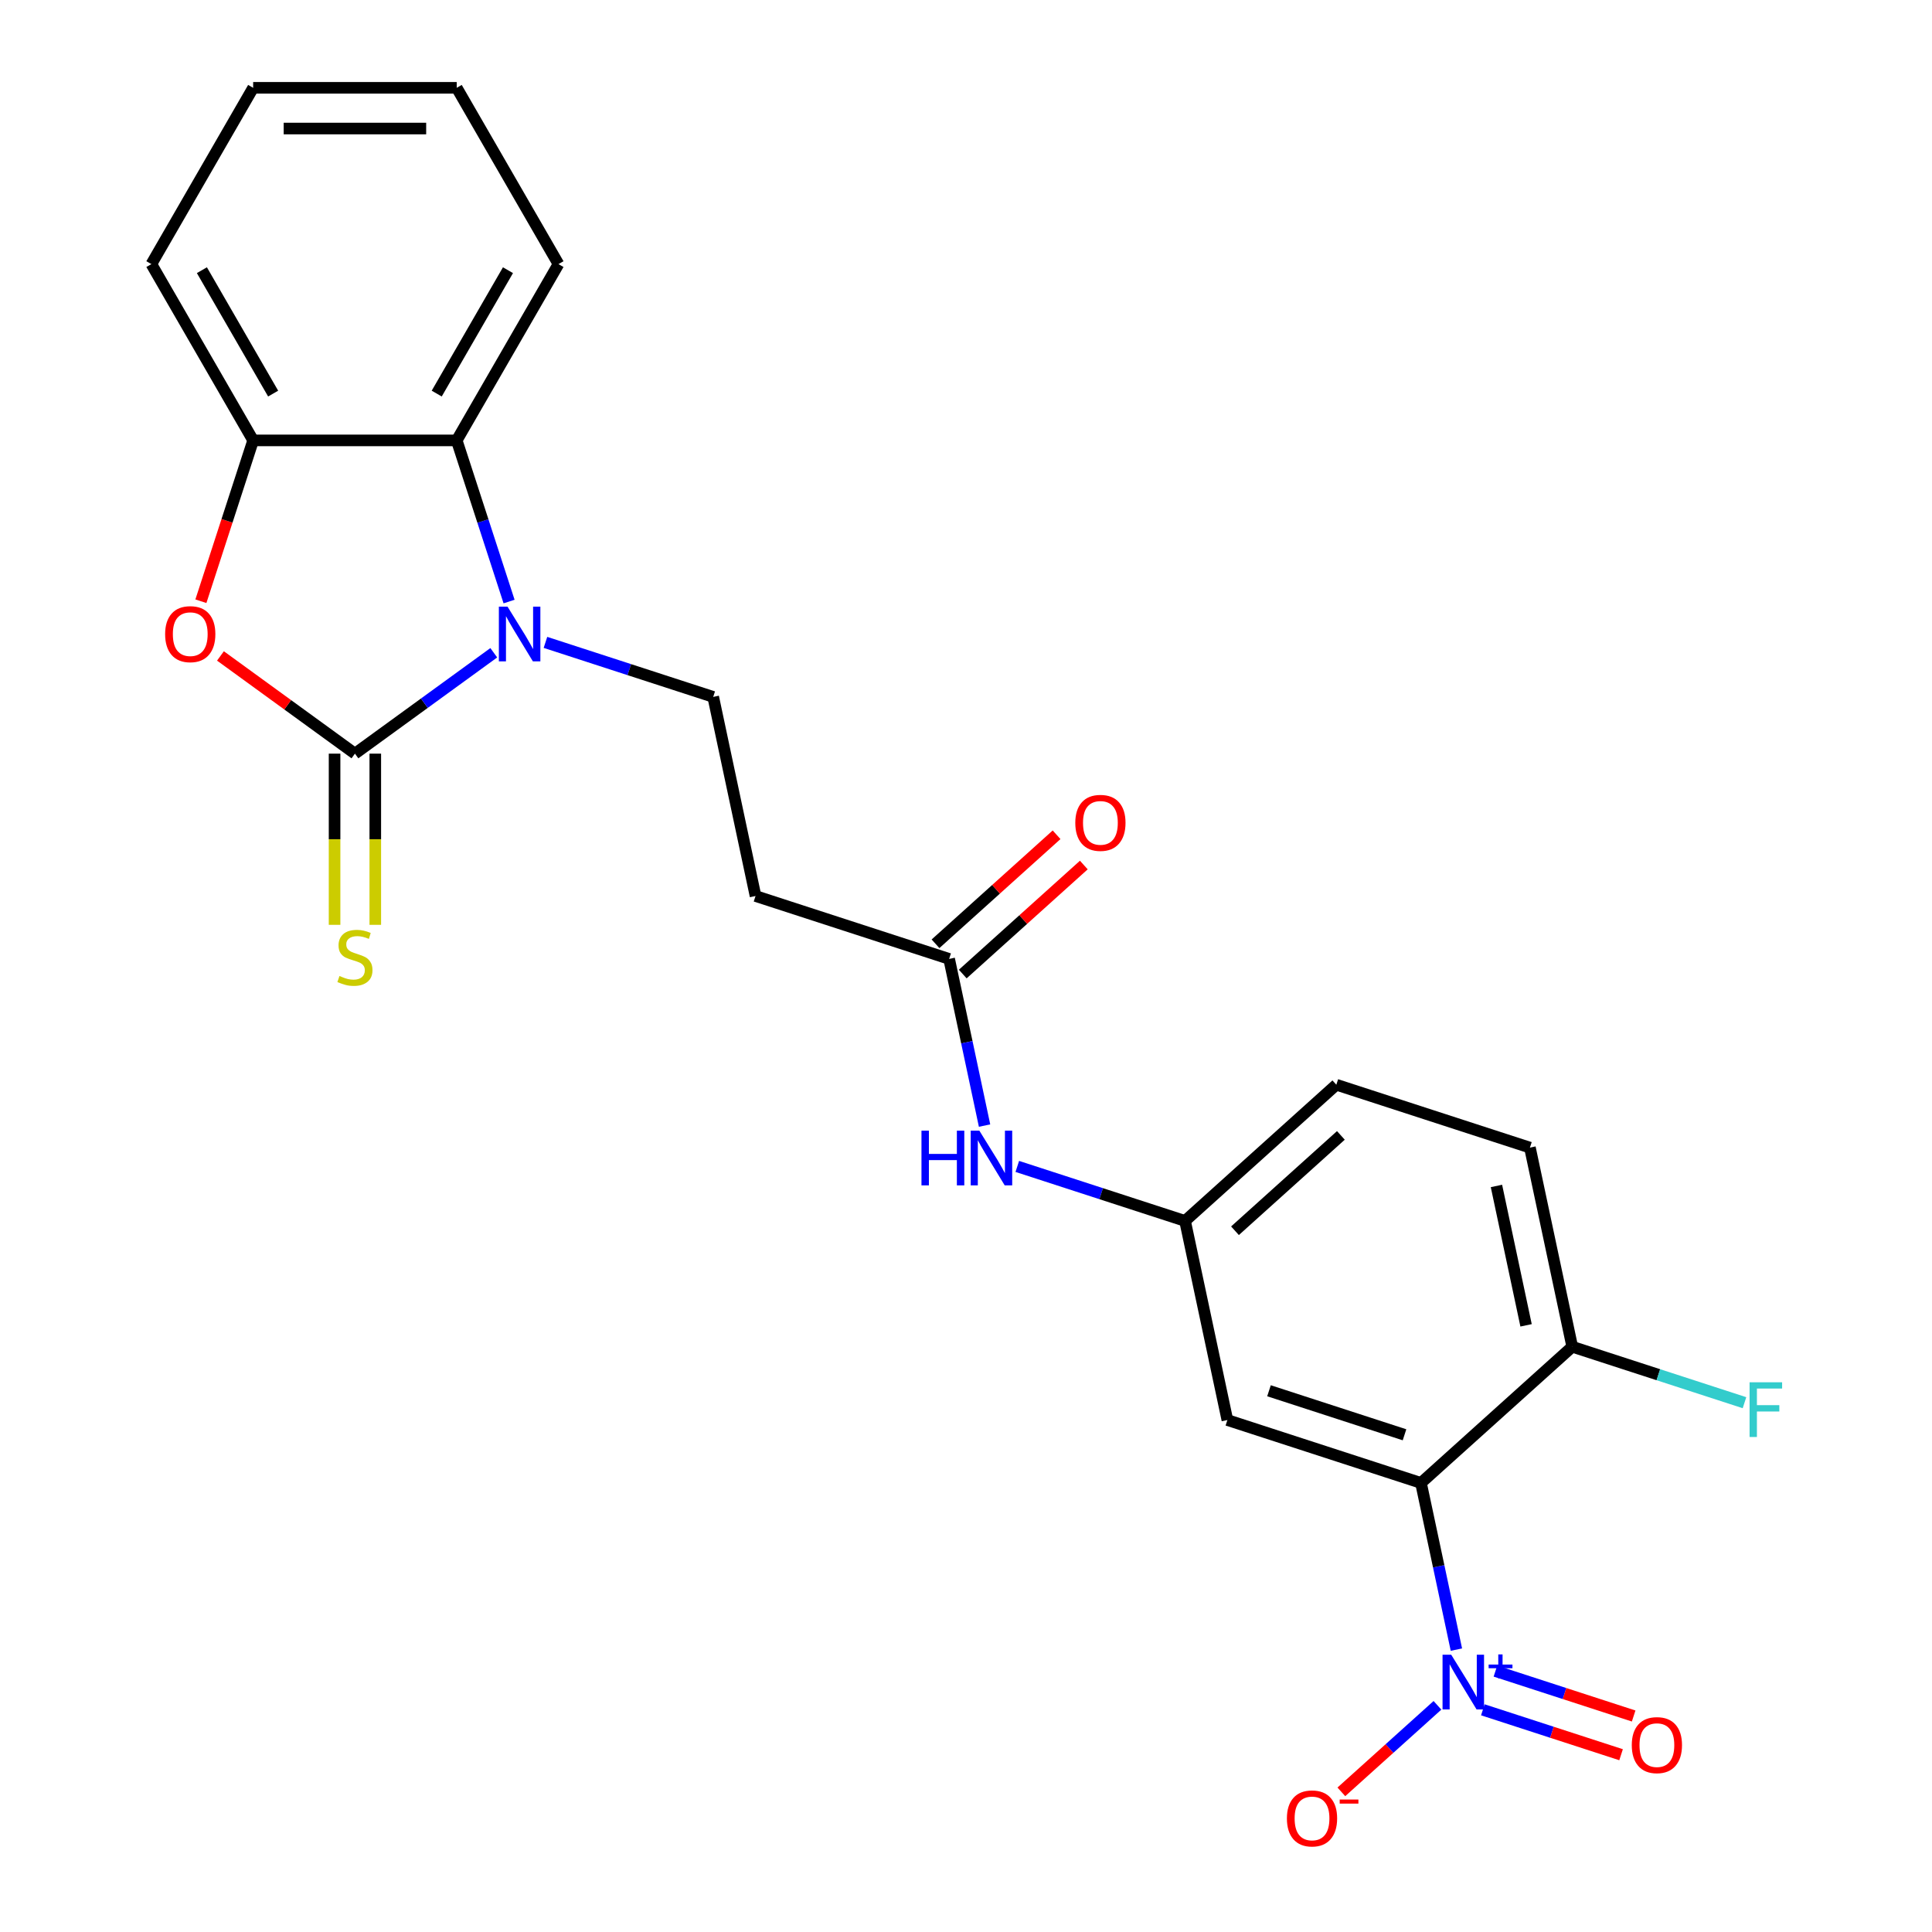 <?xml version='1.0' encoding='iso-8859-1'?>
<svg version='1.1' baseProfile='full'
              xmlns='http://www.w3.org/2000/svg'
                      xmlns:rdkit='http://www.rdkit.org/xml'
                      xmlns:xlink='http://www.w3.org/1999/xlink'
                  xml:space='preserve'
width='1000px' height='1000px' viewBox='0 0 1000 1000'>
<!-- END OF HEADER -->
<rect style='opacity:1.0;fill:#FFFFFF;stroke:none' width='1000' height='1000' x='0' y='0'> </rect>
<path class='bond-0' d='M 183.712,390.084 L 219.645,363.977' style='fill:none;fill-rule:evenodd;stroke:#000000;stroke-width:6px;stroke-linecap:butt;stroke-linejoin:miter;stroke-opacity:1' />
<path class='bond-0' d='M 219.645,363.977 L 255.578,337.87' style='fill:none;fill-rule:evenodd;stroke:#0000FF;stroke-width:6px;stroke-linecap:butt;stroke-linejoin:miter;stroke-opacity:1' />
<path class='bond-3' d='M 183.712,390.084 L 148.909,364.798' style='fill:none;fill-rule:evenodd;stroke:#000000;stroke-width:6px;stroke-linecap:butt;stroke-linejoin:miter;stroke-opacity:1' />
<path class='bond-3' d='M 148.909,364.798 L 114.106,339.512' style='fill:none;fill-rule:evenodd;stroke:#FF0000;stroke-width:6px;stroke-linecap:butt;stroke-linejoin:miter;stroke-opacity:1' />
<path class='bond-9' d='M 173.175,390.084 L 173.175,434.388' style='fill:none;fill-rule:evenodd;stroke:#000000;stroke-width:6px;stroke-linecap:butt;stroke-linejoin:miter;stroke-opacity:1' />
<path class='bond-9' d='M 173.175,434.388 L 173.175,478.692' style='fill:none;fill-rule:evenodd;stroke:#CCCC00;stroke-width:6px;stroke-linecap:butt;stroke-linejoin:miter;stroke-opacity:1' />
<path class='bond-9' d='M 194.248,390.084 L 194.248,434.388' style='fill:none;fill-rule:evenodd;stroke:#000000;stroke-width:6px;stroke-linecap:butt;stroke-linejoin:miter;stroke-opacity:1' />
<path class='bond-9' d='M 194.248,434.388 L 194.248,478.692' style='fill:none;fill-rule:evenodd;stroke:#CCCC00;stroke-width:6px;stroke-linecap:butt;stroke-linejoin:miter;stroke-opacity:1' />
<path class='bond-4' d='M 263.495,311.359 L 249.944,269.654' style='fill:none;fill-rule:evenodd;stroke:#0000FF;stroke-width:6px;stroke-linecap:butt;stroke-linejoin:miter;stroke-opacity:1' />
<path class='bond-4' d='M 249.944,269.654 L 236.393,227.948' style='fill:none;fill-rule:evenodd;stroke:#000000;stroke-width:6px;stroke-linecap:butt;stroke-linejoin:miter;stroke-opacity:1' />
<path class='bond-6' d='M 282.326,332.499 L 325.742,346.606' style='fill:none;fill-rule:evenodd;stroke:#0000FF;stroke-width:6px;stroke-linecap:butt;stroke-linejoin:miter;stroke-opacity:1' />
<path class='bond-6' d='M 325.742,346.606 L 369.157,360.712' style='fill:none;fill-rule:evenodd;stroke:#000000;stroke-width:6px;stroke-linecap:butt;stroke-linejoin:miter;stroke-opacity:1' />
<path class='bond-1' d='M 753.829,853.835 L 744.661,810.702' style='fill:none;fill-rule:evenodd;stroke:#0000FF;stroke-width:6px;stroke-linecap:butt;stroke-linejoin:miter;stroke-opacity:1' />
<path class='bond-1' d='M 744.661,810.702 L 735.493,767.569' style='fill:none;fill-rule:evenodd;stroke:#000000;stroke-width:6px;stroke-linecap:butt;stroke-linejoin:miter;stroke-opacity:1' />
<path class='bond-12' d='M 744.025,882.671 L 719.154,905.065' style='fill:none;fill-rule:evenodd;stroke:#0000FF;stroke-width:6px;stroke-linecap:butt;stroke-linejoin:miter;stroke-opacity:1' />
<path class='bond-12' d='M 719.154,905.065 L 694.283,927.458' style='fill:none;fill-rule:evenodd;stroke:#FF0000;stroke-width:6px;stroke-linecap:butt;stroke-linejoin:miter;stroke-opacity:1' />
<path class='bond-14' d='M 767.517,884.995 L 803.292,896.619' style='fill:none;fill-rule:evenodd;stroke:#0000FF;stroke-width:6px;stroke-linecap:butt;stroke-linejoin:miter;stroke-opacity:1' />
<path class='bond-14' d='M 803.292,896.619 L 839.066,908.243' style='fill:none;fill-rule:evenodd;stroke:#FF0000;stroke-width:6px;stroke-linecap:butt;stroke-linejoin:miter;stroke-opacity:1' />
<path class='bond-14' d='M 774.029,864.954 L 809.803,876.578' style='fill:none;fill-rule:evenodd;stroke:#0000FF;stroke-width:6px;stroke-linecap:butt;stroke-linejoin:miter;stroke-opacity:1' />
<path class='bond-14' d='M 809.803,876.578 L 845.578,888.202' style='fill:none;fill-rule:evenodd;stroke:#FF0000;stroke-width:6px;stroke-linecap:butt;stroke-linejoin:miter;stroke-opacity:1' />
<path class='bond-2' d='M 735.493,767.569 L 635.287,735.01' style='fill:none;fill-rule:evenodd;stroke:#000000;stroke-width:6px;stroke-linecap:butt;stroke-linejoin:miter;stroke-opacity:1' />
<path class='bond-2' d='M 726.974,742.644 L 656.83,719.853' style='fill:none;fill-rule:evenodd;stroke:#000000;stroke-width:6px;stroke-linecap:butt;stroke-linejoin:miter;stroke-opacity:1' />
<path class='bond-26' d='M 735.493,767.569 L 813.792,697.068' style='fill:none;fill-rule:evenodd;stroke:#000000;stroke-width:6px;stroke-linecap:butt;stroke-linejoin:miter;stroke-opacity:1' />
<path class='bond-5' d='M 103.98,311.199 L 117.505,269.574' style='fill:none;fill-rule:evenodd;stroke:#FF0000;stroke-width:6px;stroke-linecap:butt;stroke-linejoin:miter;stroke-opacity:1' />
<path class='bond-5' d='M 117.505,269.574 L 131.03,227.948' style='fill:none;fill-rule:evenodd;stroke:#000000;stroke-width:6px;stroke-linecap:butt;stroke-linejoin:miter;stroke-opacity:1' />
<path class='bond-20' d='M 236.393,227.948 L 289.074,136.701' style='fill:none;fill-rule:evenodd;stroke:#000000;stroke-width:6px;stroke-linecap:butt;stroke-linejoin:miter;stroke-opacity:1' />
<path class='bond-20' d='M 226.046,203.724 L 262.923,139.852' style='fill:none;fill-rule:evenodd;stroke:#000000;stroke-width:6px;stroke-linecap:butt;stroke-linejoin:miter;stroke-opacity:1' />
<path class='bond-24' d='M 236.393,227.948 L 131.03,227.948' style='fill:none;fill-rule:evenodd;stroke:#000000;stroke-width:6px;stroke-linecap:butt;stroke-linejoin:miter;stroke-opacity:1' />
<path class='bond-21' d='M 131.03,227.948 L 78.349,136.701' style='fill:none;fill-rule:evenodd;stroke:#000000;stroke-width:6px;stroke-linecap:butt;stroke-linejoin:miter;stroke-opacity:1' />
<path class='bond-21' d='M 141.378,203.724 L 104.501,139.852' style='fill:none;fill-rule:evenodd;stroke:#000000;stroke-width:6px;stroke-linecap:butt;stroke-linejoin:miter;stroke-opacity:1' />
<path class='bond-10' d='M 369.157,360.712 L 391.063,463.772' style='fill:none;fill-rule:evenodd;stroke:#000000;stroke-width:6px;stroke-linecap:butt;stroke-linejoin:miter;stroke-opacity:1' />
<path class='bond-7' d='M 635.287,735.01 L 613.381,631.95' style='fill:none;fill-rule:evenodd;stroke:#000000;stroke-width:6px;stroke-linecap:butt;stroke-linejoin:miter;stroke-opacity:1' />
<path class='bond-8' d='M 491.269,496.331 L 391.063,463.772' style='fill:none;fill-rule:evenodd;stroke:#000000;stroke-width:6px;stroke-linecap:butt;stroke-linejoin:miter;stroke-opacity:1' />
<path class='bond-13' d='M 491.269,496.331 L 500.437,539.464' style='fill:none;fill-rule:evenodd;stroke:#000000;stroke-width:6px;stroke-linecap:butt;stroke-linejoin:miter;stroke-opacity:1' />
<path class='bond-13' d='M 500.437,539.464 L 509.606,582.597' style='fill:none;fill-rule:evenodd;stroke:#0000FF;stroke-width:6px;stroke-linecap:butt;stroke-linejoin:miter;stroke-opacity:1' />
<path class='bond-16' d='M 498.319,504.161 L 529.652,475.949' style='fill:none;fill-rule:evenodd;stroke:#000000;stroke-width:6px;stroke-linecap:butt;stroke-linejoin:miter;stroke-opacity:1' />
<path class='bond-16' d='M 529.652,475.949 L 560.985,447.737' style='fill:none;fill-rule:evenodd;stroke:#FF0000;stroke-width:6px;stroke-linecap:butt;stroke-linejoin:miter;stroke-opacity:1' />
<path class='bond-16' d='M 484.219,488.501 L 515.552,460.289' style='fill:none;fill-rule:evenodd;stroke:#000000;stroke-width:6px;stroke-linecap:butt;stroke-linejoin:miter;stroke-opacity:1' />
<path class='bond-16' d='M 515.552,460.289 L 546.885,432.077' style='fill:none;fill-rule:evenodd;stroke:#FF0000;stroke-width:6px;stroke-linecap:butt;stroke-linejoin:miter;stroke-opacity:1' />
<path class='bond-11' d='M 813.792,697.068 L 791.886,594.007' style='fill:none;fill-rule:evenodd;stroke:#000000;stroke-width:6px;stroke-linecap:butt;stroke-linejoin:miter;stroke-opacity:1' />
<path class='bond-11' d='M 789.894,685.99 L 774.56,613.848' style='fill:none;fill-rule:evenodd;stroke:#000000;stroke-width:6px;stroke-linecap:butt;stroke-linejoin:miter;stroke-opacity:1' />
<path class='bond-19' d='M 813.792,697.068 L 858.368,711.551' style='fill:none;fill-rule:evenodd;stroke:#000000;stroke-width:6px;stroke-linecap:butt;stroke-linejoin:miter;stroke-opacity:1' />
<path class='bond-19' d='M 858.368,711.551 L 902.944,726.035' style='fill:none;fill-rule:evenodd;stroke:#33CCCC;stroke-width:6px;stroke-linecap:butt;stroke-linejoin:miter;stroke-opacity:1' />
<path class='bond-15' d='M 526.549,603.737 L 569.965,617.843' style='fill:none;fill-rule:evenodd;stroke:#0000FF;stroke-width:6px;stroke-linecap:butt;stroke-linejoin:miter;stroke-opacity:1' />
<path class='bond-15' d='M 569.965,617.843 L 613.381,631.95' style='fill:none;fill-rule:evenodd;stroke:#000000;stroke-width:6px;stroke-linecap:butt;stroke-linejoin:miter;stroke-opacity:1' />
<path class='bond-18' d='M 613.381,631.95 L 691.681,561.449' style='fill:none;fill-rule:evenodd;stroke:#000000;stroke-width:6px;stroke-linecap:butt;stroke-linejoin:miter;stroke-opacity:1' />
<path class='bond-18' d='M 639.226,637.035 L 694.036,587.684' style='fill:none;fill-rule:evenodd;stroke:#000000;stroke-width:6px;stroke-linecap:butt;stroke-linejoin:miter;stroke-opacity:1' />
<path class='bond-17' d='M 791.886,594.007 L 691.681,561.449' style='fill:none;fill-rule:evenodd;stroke:#000000;stroke-width:6px;stroke-linecap:butt;stroke-linejoin:miter;stroke-opacity:1' />
<path class='bond-22' d='M 289.074,136.701 L 236.393,45.455' style='fill:none;fill-rule:evenodd;stroke:#000000;stroke-width:6px;stroke-linecap:butt;stroke-linejoin:miter;stroke-opacity:1' />
<path class='bond-23' d='M 78.349,136.701 L 131.03,45.455' style='fill:none;fill-rule:evenodd;stroke:#000000;stroke-width:6px;stroke-linecap:butt;stroke-linejoin:miter;stroke-opacity:1' />
<path class='bond-25' d='M 236.393,45.455 L 131.03,45.455' style='fill:none;fill-rule:evenodd;stroke:#000000;stroke-width:6px;stroke-linecap:butt;stroke-linejoin:miter;stroke-opacity:1' />
<path class='bond-25' d='M 220.588,66.527 L 146.835,66.527' style='fill:none;fill-rule:evenodd;stroke:#000000;stroke-width:6px;stroke-linecap:butt;stroke-linejoin:miter;stroke-opacity:1' />
<path  class='atom-1' d='M 262.692 313.993
L 271.972 328.993
Q 272.892 330.473, 274.372 333.153
Q 275.852 335.833, 275.932 335.993
L 275.932 313.993
L 279.692 313.993
L 279.692 342.313
L 275.812 342.313
L 265.852 325.913
Q 264.692 323.993, 263.452 321.793
Q 262.252 319.593, 261.892 318.913
L 261.892 342.313
L 258.212 342.313
L 258.212 313.993
L 262.692 313.993
' fill='#0000FF'/>
<path  class='atom-2' d='M 751.139 856.469
L 760.419 871.469
Q 761.339 872.949, 762.819 875.629
Q 764.299 878.309, 764.379 878.469
L 764.379 856.469
L 768.139 856.469
L 768.139 884.789
L 764.259 884.789
L 754.299 868.389
Q 753.139 866.469, 751.899 864.269
Q 750.699 862.069, 750.339 861.389
L 750.339 884.789
L 746.659 884.789
L 746.659 856.469
L 751.139 856.469
' fill='#0000FF'/>
<path  class='atom-2' d='M 770.515 861.574
L 775.504 861.574
L 775.504 856.32
L 777.722 856.32
L 777.722 861.574
L 782.844 861.574
L 782.844 863.474
L 777.722 863.474
L 777.722 868.754
L 775.504 868.754
L 775.504 863.474
L 770.515 863.474
L 770.515 861.574
' fill='#0000FF'/>
<path  class='atom-4' d='M 85.472 328.233
Q 85.472 321.433, 88.832 317.633
Q 92.192 313.833, 98.472 313.833
Q 104.752 313.833, 108.112 317.633
Q 111.472 321.433, 111.472 328.233
Q 111.472 335.113, 108.072 339.033
Q 104.672 342.913, 98.472 342.913
Q 92.232 342.913, 88.832 339.033
Q 85.472 335.153, 85.472 328.233
M 98.472 339.713
Q 102.792 339.713, 105.112 336.833
Q 107.472 333.913, 107.472 328.233
Q 107.472 322.673, 105.112 319.873
Q 102.792 317.033, 98.472 317.033
Q 94.152 317.033, 91.792 319.833
Q 89.472 322.633, 89.472 328.233
Q 89.472 333.953, 91.792 336.833
Q 94.152 339.713, 98.472 339.713
' fill='#FF0000'/>
<path  class='atom-10' d='M 175.712 505.166
Q 176.032 505.286, 177.352 505.846
Q 178.672 506.406, 180.112 506.766
Q 181.592 507.086, 183.032 507.086
Q 185.712 507.086, 187.272 505.806
Q 188.832 504.486, 188.832 502.206
Q 188.832 500.646, 188.032 499.686
Q 187.272 498.726, 186.072 498.206
Q 184.872 497.686, 182.872 497.086
Q 180.352 496.326, 178.832 495.606
Q 177.352 494.886, 176.272 493.366
Q 175.232 491.846, 175.232 489.286
Q 175.232 485.726, 177.632 483.526
Q 180.072 481.326, 184.872 481.326
Q 188.152 481.326, 191.872 482.886
L 190.952 485.966
Q 187.552 484.566, 184.992 484.566
Q 182.232 484.566, 180.712 485.726
Q 179.192 486.846, 179.232 488.806
Q 179.232 490.326, 179.992 491.246
Q 180.792 492.166, 181.912 492.686
Q 183.072 493.206, 184.992 493.806
Q 187.552 494.606, 189.072 495.406
Q 190.592 496.206, 191.672 497.846
Q 192.792 499.446, 192.792 502.206
Q 192.792 506.126, 190.152 508.246
Q 187.552 510.326, 183.192 510.326
Q 180.672 510.326, 178.752 509.766
Q 176.872 509.246, 174.632 508.326
L 175.712 505.166
' fill='#CCCC00'/>
<path  class='atom-13' d='M 666.099 941.21
Q 666.099 934.41, 669.459 930.61
Q 672.819 926.81, 679.099 926.81
Q 685.379 926.81, 688.739 930.61
Q 692.099 934.41, 692.099 941.21
Q 692.099 948.09, 688.699 952.01
Q 685.299 955.89, 679.099 955.89
Q 672.859 955.89, 669.459 952.01
Q 666.099 948.13, 666.099 941.21
M 679.099 952.69
Q 683.419 952.69, 685.739 949.81
Q 688.099 946.89, 688.099 941.21
Q 688.099 935.65, 685.739 932.85
Q 683.419 930.01, 679.099 930.01
Q 674.779 930.01, 672.419 932.81
Q 670.099 935.61, 670.099 941.21
Q 670.099 946.93, 672.419 949.81
Q 674.779 952.69, 679.099 952.69
' fill='#FF0000'/>
<path  class='atom-13' d='M 693.419 931.433
L 703.108 931.433
L 703.108 933.545
L 693.419 933.545
L 693.419 931.433
' fill='#FF0000'/>
<path  class='atom-14' d='M 476.955 585.231
L 480.795 585.231
L 480.795 597.271
L 495.275 597.271
L 495.275 585.231
L 499.115 585.231
L 499.115 613.551
L 495.275 613.551
L 495.275 600.471
L 480.795 600.471
L 480.795 613.551
L 476.955 613.551
L 476.955 585.231
' fill='#0000FF'/>
<path  class='atom-14' d='M 506.915 585.231
L 516.195 600.231
Q 517.115 601.711, 518.595 604.391
Q 520.075 607.071, 520.155 607.231
L 520.155 585.231
L 523.915 585.231
L 523.915 613.551
L 520.035 613.551
L 510.075 597.151
Q 508.915 595.231, 507.675 593.031
Q 506.475 590.831, 506.115 590.151
L 506.115 613.551
L 502.435 613.551
L 502.435 585.231
L 506.915 585.231
' fill='#0000FF'/>
<path  class='atom-15' d='M 844.604 903.268
Q 844.604 896.468, 847.964 892.668
Q 851.324 888.868, 857.604 888.868
Q 863.884 888.868, 867.244 892.668
Q 870.604 896.468, 870.604 903.268
Q 870.604 910.148, 867.204 914.068
Q 863.804 917.948, 857.604 917.948
Q 851.364 917.948, 847.964 914.068
Q 844.604 910.188, 844.604 903.268
M 857.604 914.748
Q 861.924 914.748, 864.244 911.868
Q 866.604 908.948, 866.604 903.268
Q 866.604 897.708, 864.244 894.908
Q 861.924 892.068, 857.604 892.068
Q 853.284 892.068, 850.924 894.868
Q 848.604 897.668, 848.604 903.268
Q 848.604 908.988, 850.924 911.868
Q 853.284 914.748, 857.604 914.748
' fill='#FF0000'/>
<path  class='atom-17' d='M 556.569 425.91
Q 556.569 419.11, 559.929 415.31
Q 563.289 411.51, 569.569 411.51
Q 575.849 411.51, 579.209 415.31
Q 582.569 419.11, 582.569 425.91
Q 582.569 432.79, 579.169 436.71
Q 575.769 440.59, 569.569 440.59
Q 563.329 440.59, 559.929 436.71
Q 556.569 432.83, 556.569 425.91
M 569.569 437.39
Q 573.889 437.39, 576.209 434.51
Q 578.569 431.59, 578.569 425.91
Q 578.569 420.35, 576.209 417.55
Q 573.889 414.71, 569.569 414.71
Q 565.249 414.71, 562.889 417.51
Q 560.569 420.31, 560.569 425.91
Q 560.569 431.63, 562.889 434.51
Q 565.249 437.39, 569.569 437.39
' fill='#FF0000'/>
<path  class='atom-20' d='M 905.578 715.466
L 922.418 715.466
L 922.418 718.706
L 909.378 718.706
L 909.378 727.306
L 920.978 727.306
L 920.978 730.586
L 909.378 730.586
L 909.378 743.786
L 905.578 743.786
L 905.578 715.466
' fill='#33CCCC'/>
</svg>
